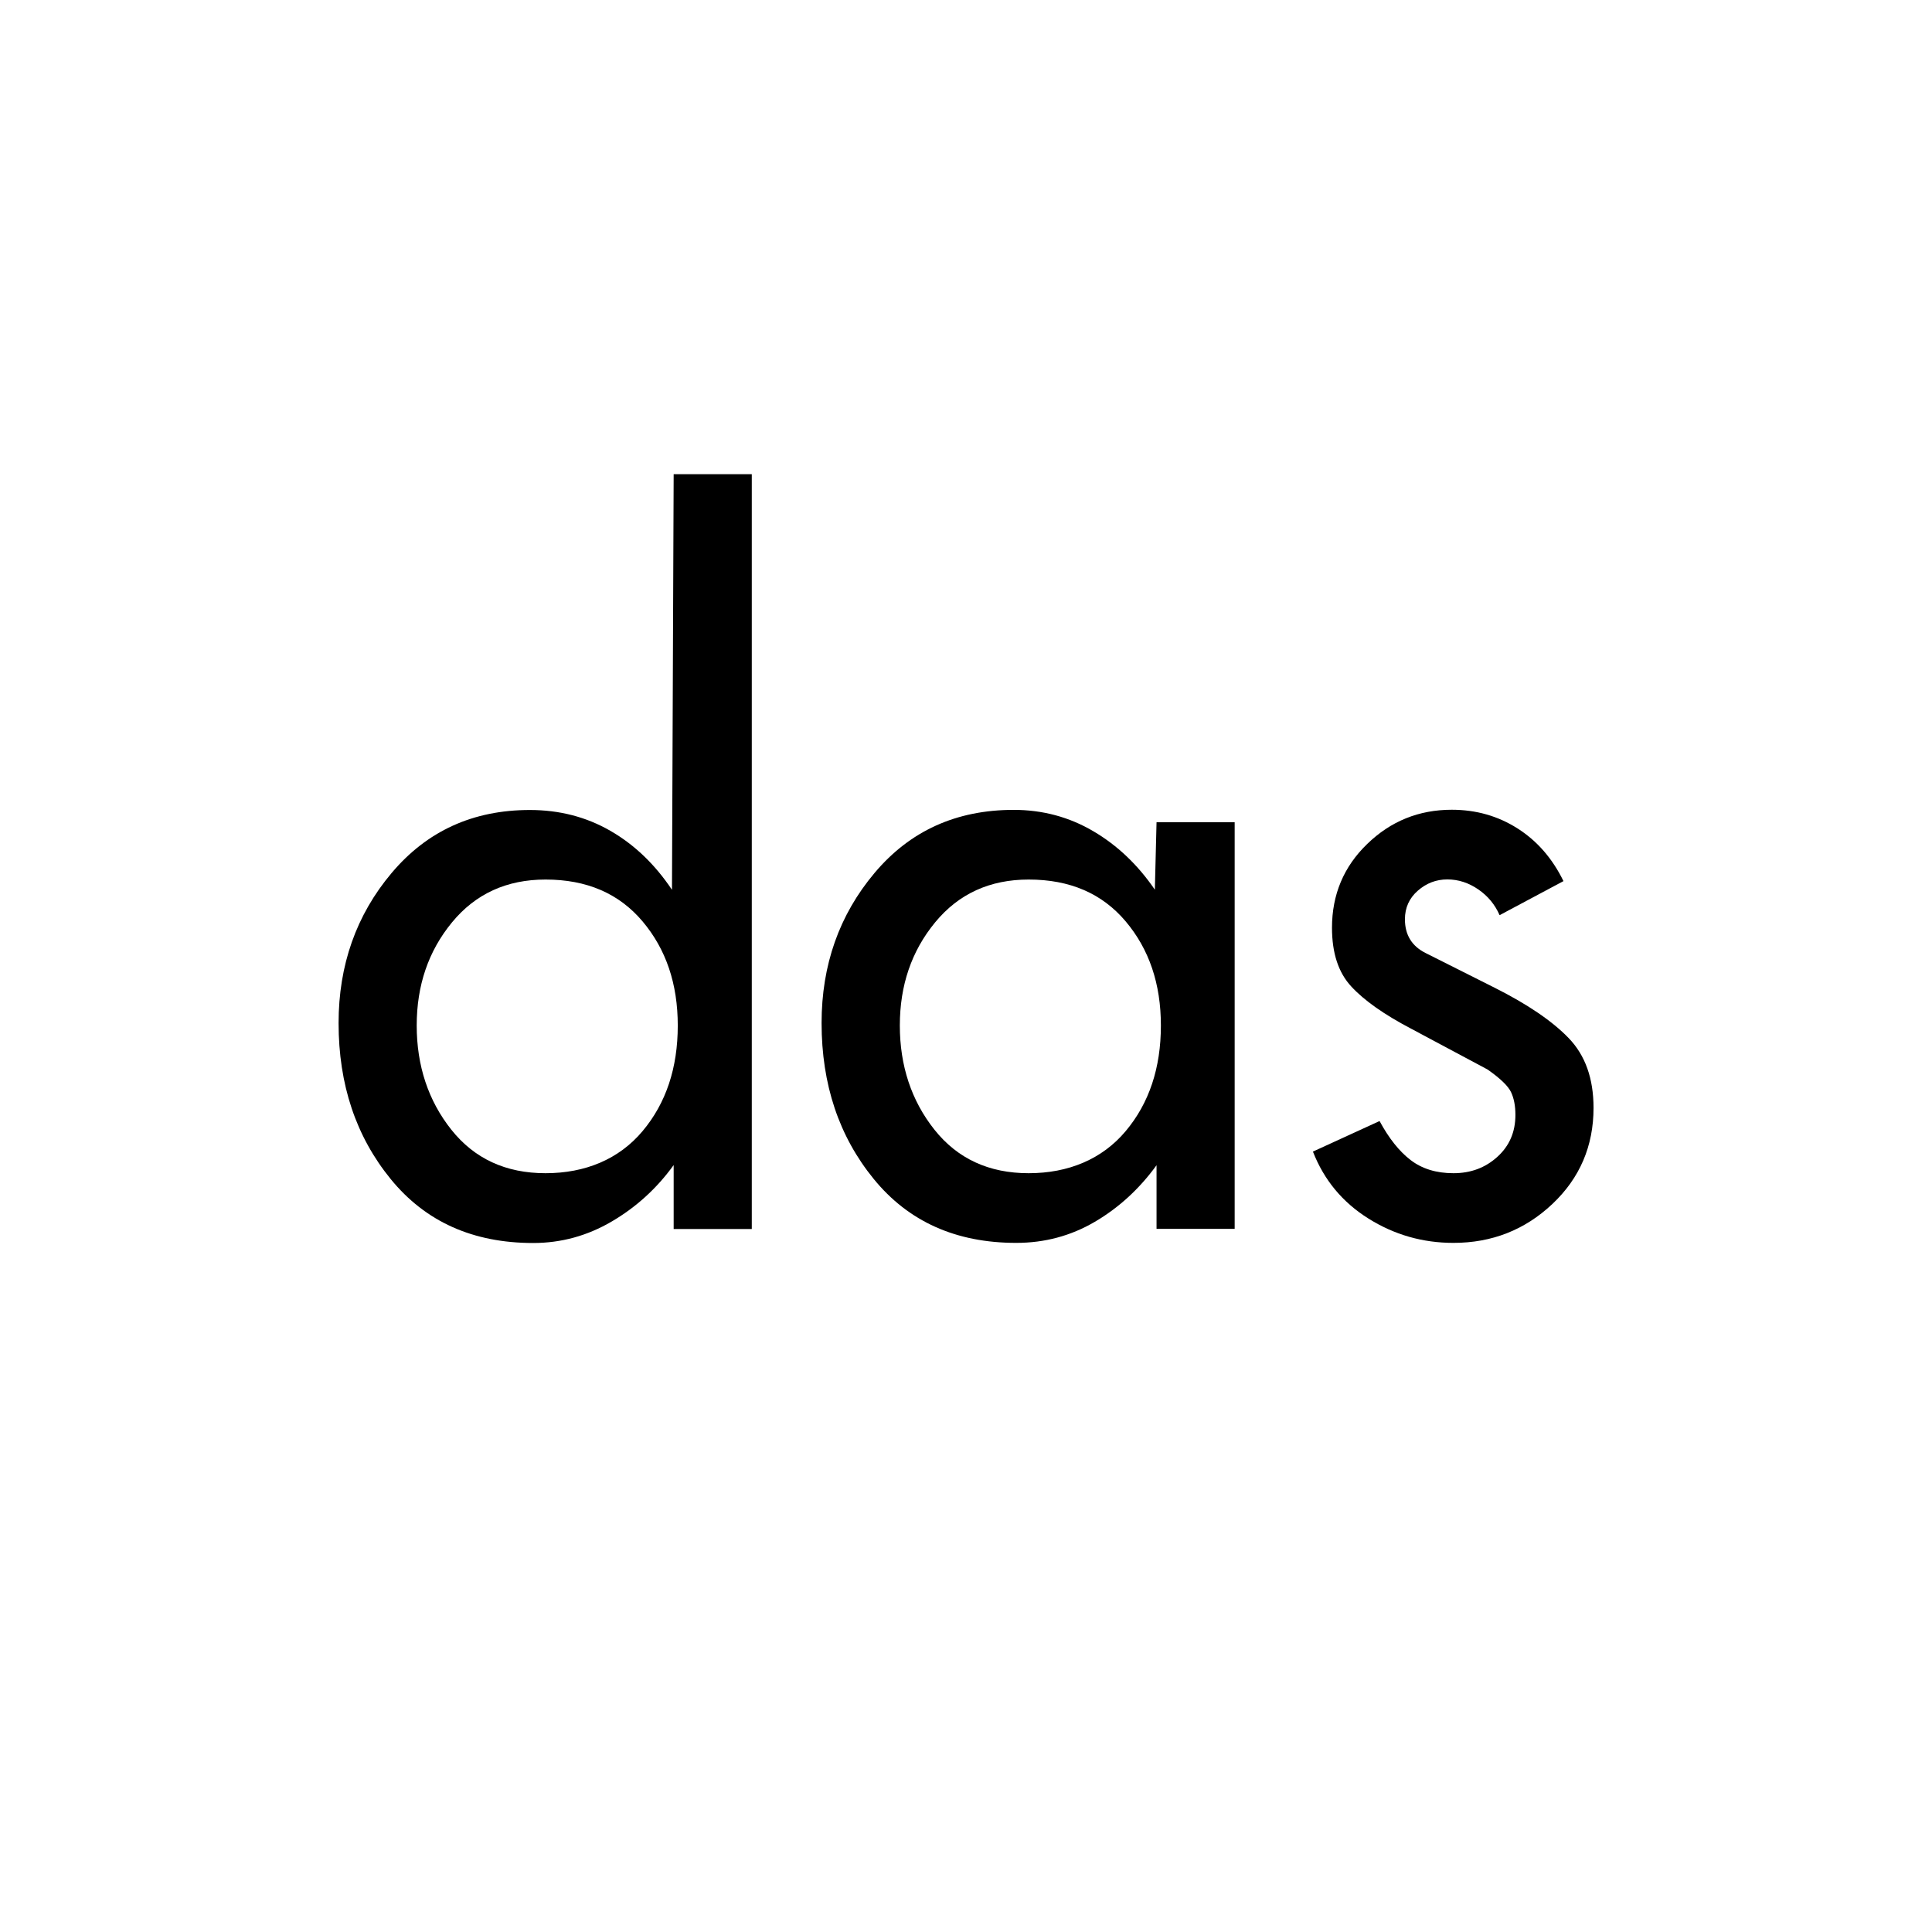 <svg viewBox="0 0 160 160" xmlns="http://www.w3.org/2000/svg" data-name="Ebene 1" id="Ebene_1">
  <path d="M55.78,96.5c-1.39,1.92-3.09,3.47-5.12,4.66s-4.2,1.78-6.5,1.78c-4.99,0-8.92-1.76-11.8-5.29s-4.32-7.83-4.32-12.92c0-4.8,1.46-8.95,4.39-12.43,2.93-3.48,6.74-5.22,11.45-5.22,2.44,0,4.66.57,6.66,1.72,2,1.15,3.7,2.78,5.11,4.89l.14-34.42h6.47v62.51h-6.47v-5.27ZM56.13,84.93c0-3.45-.97-6.32-2.92-8.63s-4.62-3.46-8.03-3.46c-3.22,0-5.8,1.18-7.75,3.55-1.95,2.37-2.92,5.21-2.92,8.54s.96,6.23,2.87,8.63,4.51,3.6,7.8,3.6,6.08-1.16,8.03-3.48,2.92-5.24,2.92-8.75Z"></path>
  <path d="M102.25,101.77h-6.47v-5.27c-1.43,1.97-3.14,3.53-5.12,4.69-1.98,1.16-4.15,1.74-6.5,1.74-4.99,0-8.92-1.76-11.8-5.29s-4.32-7.83-4.32-12.92c0-4.8,1.46-8.95,4.39-12.43,2.93-3.48,6.76-5.22,11.52-5.22,2.39,0,4.59.59,6.58,1.76,2,1.17,3.7,2.79,5.11,4.85l.14-5.59h6.47v33.68ZM96.14,84.93c0-3.45-.97-6.32-2.92-8.63s-4.62-3.46-8.03-3.46c-3.22,0-5.8,1.18-7.75,3.55-1.95,2.37-2.92,5.21-2.92,8.54s.96,6.23,2.87,8.63,4.51,3.6,7.8,3.6,6.08-1.16,8.03-3.48,2.92-5.24,2.92-8.75Z"></path>
  <path d="M124.19,75.79c-.38-.87-.96-1.58-1.76-2.13s-1.65-.83-2.57-.83-1.73.31-2.44.93-1.07,1.41-1.07,2.37c0,1.29.57,2.22,1.7,2.79,1.13.57,3.05,1.53,5.75,2.89s4.74,2.74,6.11,4.16c1.37,1.42,2.06,3.34,2.06,5.78,0,3.16-1.14,5.82-3.41,7.96s-5,3.22-8.19,3.22c-2.55,0-4.9-.67-7.05-2.02s-3.67-3.19-4.59-5.54l5.52-2.53c.77,1.43,1.63,2.51,2.57,3.23s2.12,1.09,3.55,1.09,2.64-.45,3.64-1.36c1-.91,1.49-2.06,1.49-3.47,0-.74-.12-1.37-.36-1.88-.24-.51-.89-1.14-1.95-1.88l-6.33-3.38c-2.23-1.17-3.88-2.33-4.95-3.49-1.07-1.15-1.6-2.77-1.6-4.87,0-2.74.97-5.06,2.92-6.94,1.95-1.89,4.28-2.83,7-2.83,2.02,0,3.83.52,5.45,1.55,1.62,1.03,2.88,2.48,3.8,4.36l-5.27,2.81Z"></path>
</svg>